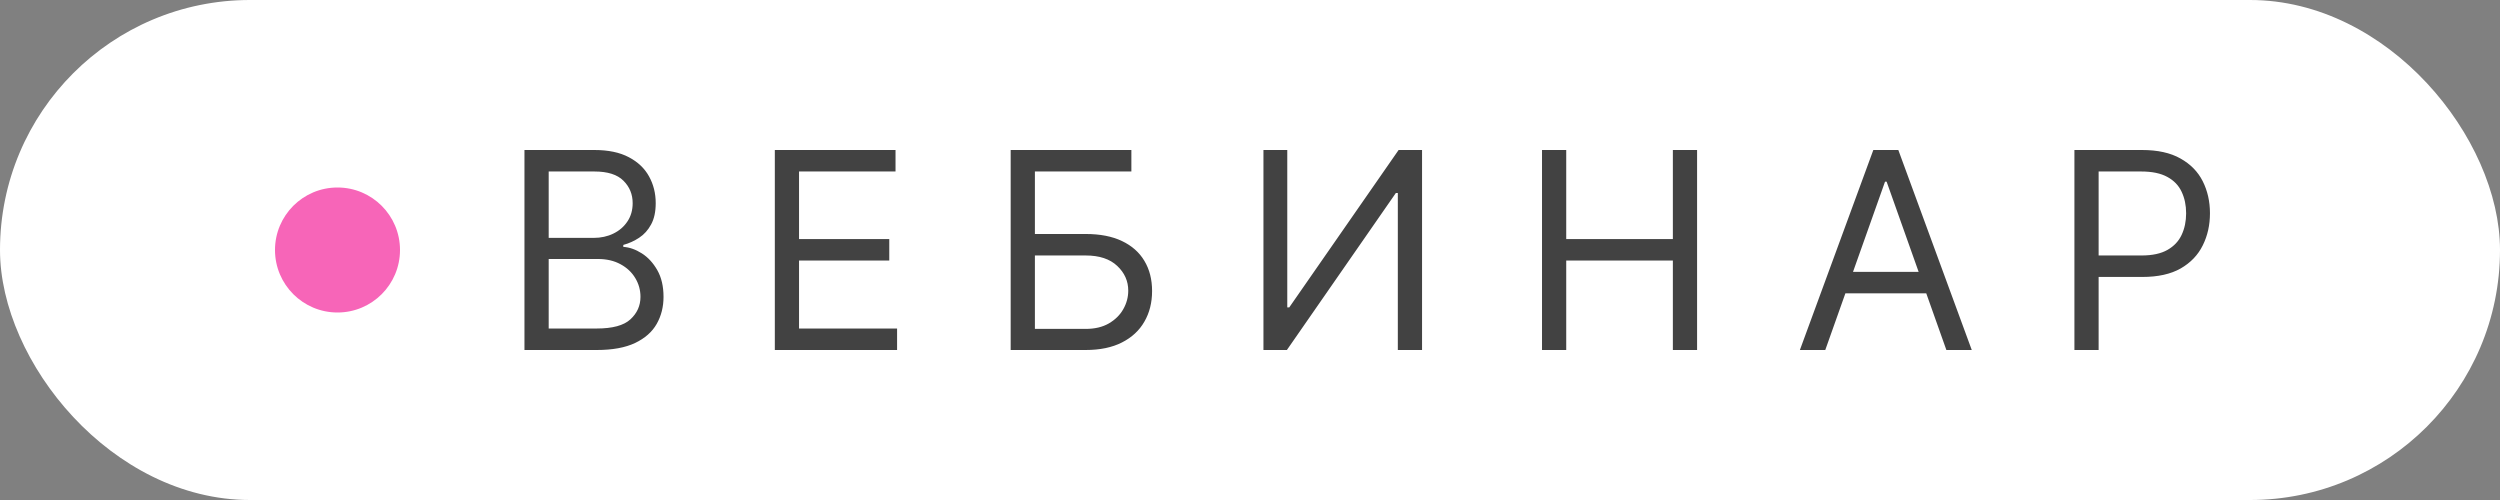 <?xml version="1.0" encoding="UTF-8"?> <svg xmlns="http://www.w3.org/2000/svg" width="200" height="40" viewBox="0 0 200 40" fill="none"><rect x="0" y="0" width="200" height="40" fill="#808080" stroke="none"/> <rect width="200" height="40" rx="20" fill="white"></rect> <path d="M41.957 28V12H47.551C48.666 12 49.585 12.193 50.309 12.578C51.033 12.958 51.572 13.471 51.926 14.117C52.28 14.758 52.457 15.469 52.457 16.25C52.457 16.938 52.335 17.505 52.09 17.953C51.85 18.401 51.533 18.755 51.137 19.016C50.746 19.276 50.322 19.469 49.863 19.594V19.75C50.353 19.781 50.845 19.953 51.34 20.266C51.835 20.578 52.249 21.026 52.582 21.609C52.916 22.193 53.082 22.906 53.082 23.75C53.082 24.552 52.9 25.273 52.535 25.914C52.171 26.555 51.595 27.062 50.809 27.438C50.022 27.812 48.999 28 47.738 28H41.957ZM43.895 26.281H47.738C49.004 26.281 49.903 26.037 50.434 25.547C50.97 25.052 51.238 24.453 51.238 23.75C51.238 23.208 51.1 22.708 50.824 22.25C50.548 21.787 50.155 21.417 49.645 21.141C49.134 20.859 48.53 20.719 47.832 20.719H43.895V26.281ZM43.895 19.031H47.488C48.072 19.031 48.598 18.917 49.067 18.688C49.541 18.458 49.916 18.135 50.192 17.719C50.473 17.302 50.613 16.812 50.613 16.25C50.613 15.547 50.369 14.95 49.879 14.461C49.389 13.966 48.613 13.719 47.551 13.719H43.895V19.031ZM61.986 28V12H71.642V13.719H63.923V19.125H71.142V20.844H63.923V26.281H71.767V28H61.986ZM80.854 28V12H90.51V13.719H82.792V18.719H86.854C88 18.719 88.966 18.906 89.753 19.281C90.544 19.656 91.143 20.185 91.549 20.867C91.961 21.549 92.167 22.354 92.167 23.281C92.167 24.208 91.961 25.026 91.549 25.734C91.143 26.443 90.544 26.997 89.753 27.398C88.966 27.799 88 28 86.854 28H80.854ZM82.792 26.312H86.854C87.583 26.312 88.201 26.167 88.706 25.875C89.216 25.578 89.602 25.198 89.862 24.734C90.128 24.266 90.26 23.771 90.26 23.25C90.26 22.484 89.966 21.826 89.378 21.273C88.789 20.716 87.948 20.438 86.854 20.438H82.792V26.312ZM101.076 12H102.982V24.594H103.139L111.889 12H113.764V28H111.826V15.438H111.67L102.951 28H101.076V12ZM123.361 28V12H125.298V19.125H133.829V12H135.767V28H133.829V20.844H125.298V28H123.361ZM146.022 28H143.991L149.866 12H151.866L157.741 28H155.71L150.928 14.531H150.803L146.022 28ZM146.772 21.75H154.96V23.469H146.772V21.75ZM165.953 28V12H171.359C172.614 12 173.64 12.227 174.437 12.68C175.239 13.128 175.833 13.734 176.219 14.5C176.604 15.266 176.797 16.12 176.797 17.062C176.797 18.005 176.604 18.862 176.219 19.633C175.838 20.404 175.25 21.018 174.453 21.477C173.656 21.93 172.635 22.156 171.39 22.156H167.515V20.438H171.328C172.187 20.438 172.877 20.289 173.398 19.992C173.919 19.695 174.297 19.294 174.531 18.789C174.771 18.279 174.89 17.703 174.89 17.062C174.89 16.422 174.771 15.849 174.531 15.344C174.297 14.838 173.917 14.443 173.39 14.156C172.864 13.865 172.167 13.719 171.297 13.719H167.89V28H165.953Z" fill="#424242"></path> <circle cx="27" cy="20" r="5" fill="#F765B8"></circle> </svg> 